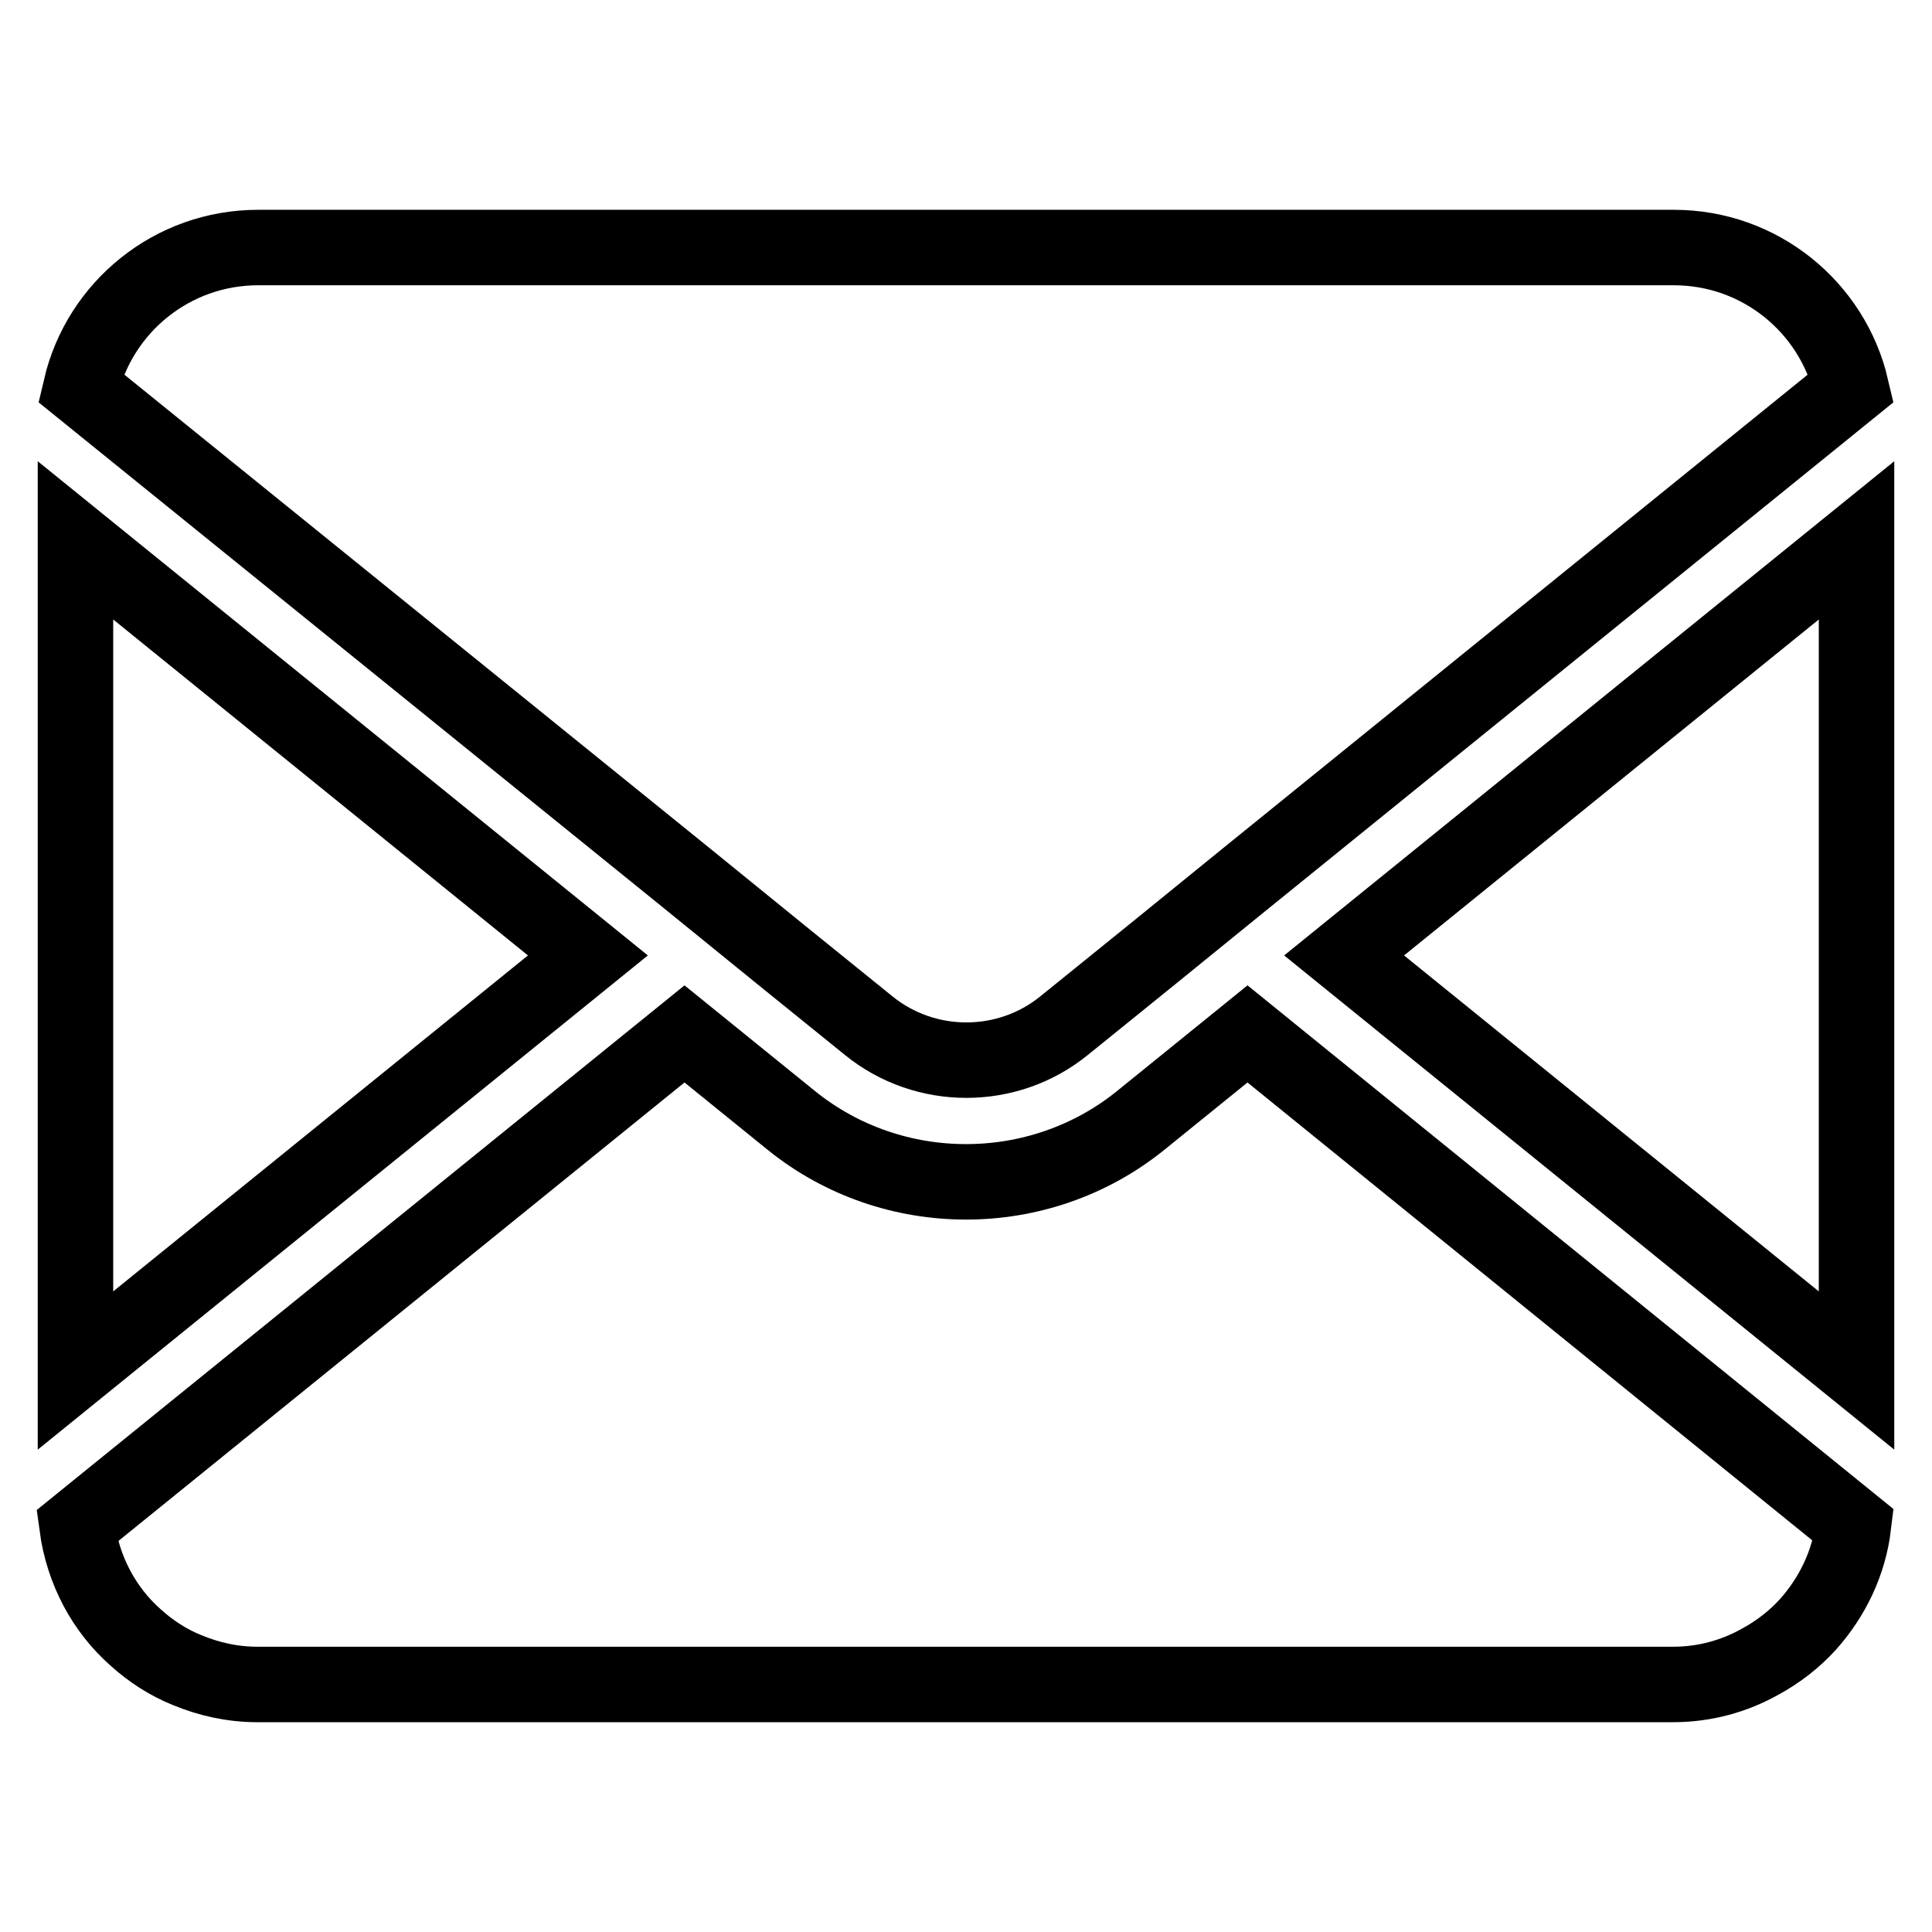<?xml version="1.0" encoding="utf-8"?>
<!-- Svg Vector Icons : http://www.onlinewebfonts.com/icon -->
<!DOCTYPE svg PUBLIC "-//W3C//DTD SVG 1.1//EN" "http://www.w3.org/Graphics/SVG/1.1/DTD/svg11.dtd">
<svg version="1.1" xmlns="http://www.w3.org/2000/svg" xmlns:xlink="http://www.w3.org/1999/xlink" x="0px" y="0px" viewBox="0 0 256 256" enable-background="new 0 0 256 256" xml:space="preserve">
<g> <path stroke-width="10" fill-opacity="0" stroke="#000000"  d="M178.1,126.6l67.9,55v-110L178.1,126.6z M151.1,148.5c-6.7,5.4-14.9,8.1-23.1,8.1c-8.2,0-16.4-2.7-23.1-8.1 L90.7,137l-80.5,65.2c0.8,5.9,3.6,11.1,7.8,14.8c2,1.8,4.3,3.3,6.8,4.3c2.9,1.2,6,1.9,9.3,1.9h187.6c4.2,0,8.1-1.1,11.5-3 c2.4-1.3,4.6-3,6.4-5c3.2-3.6,5.4-8.1,6-13.1L165.3,137L151.1,148.5z M10,71.6v110l67.9-55L10,71.6z"/> <path stroke-width="10" fill-opacity="0" stroke="#000000"  d="M103.6,126.6l11.5,9.3c7.5,6.1,18.4,6.1,25.9,0l11.5-9.3l12.8-10.4l80-64.8c-2.5-10.7-12.1-18.6-23.5-18.6 H34.2c-11.4,0-21,7.9-23.5,18.6l80.1,64.8L103.6,126.6z"/></g>
</svg>